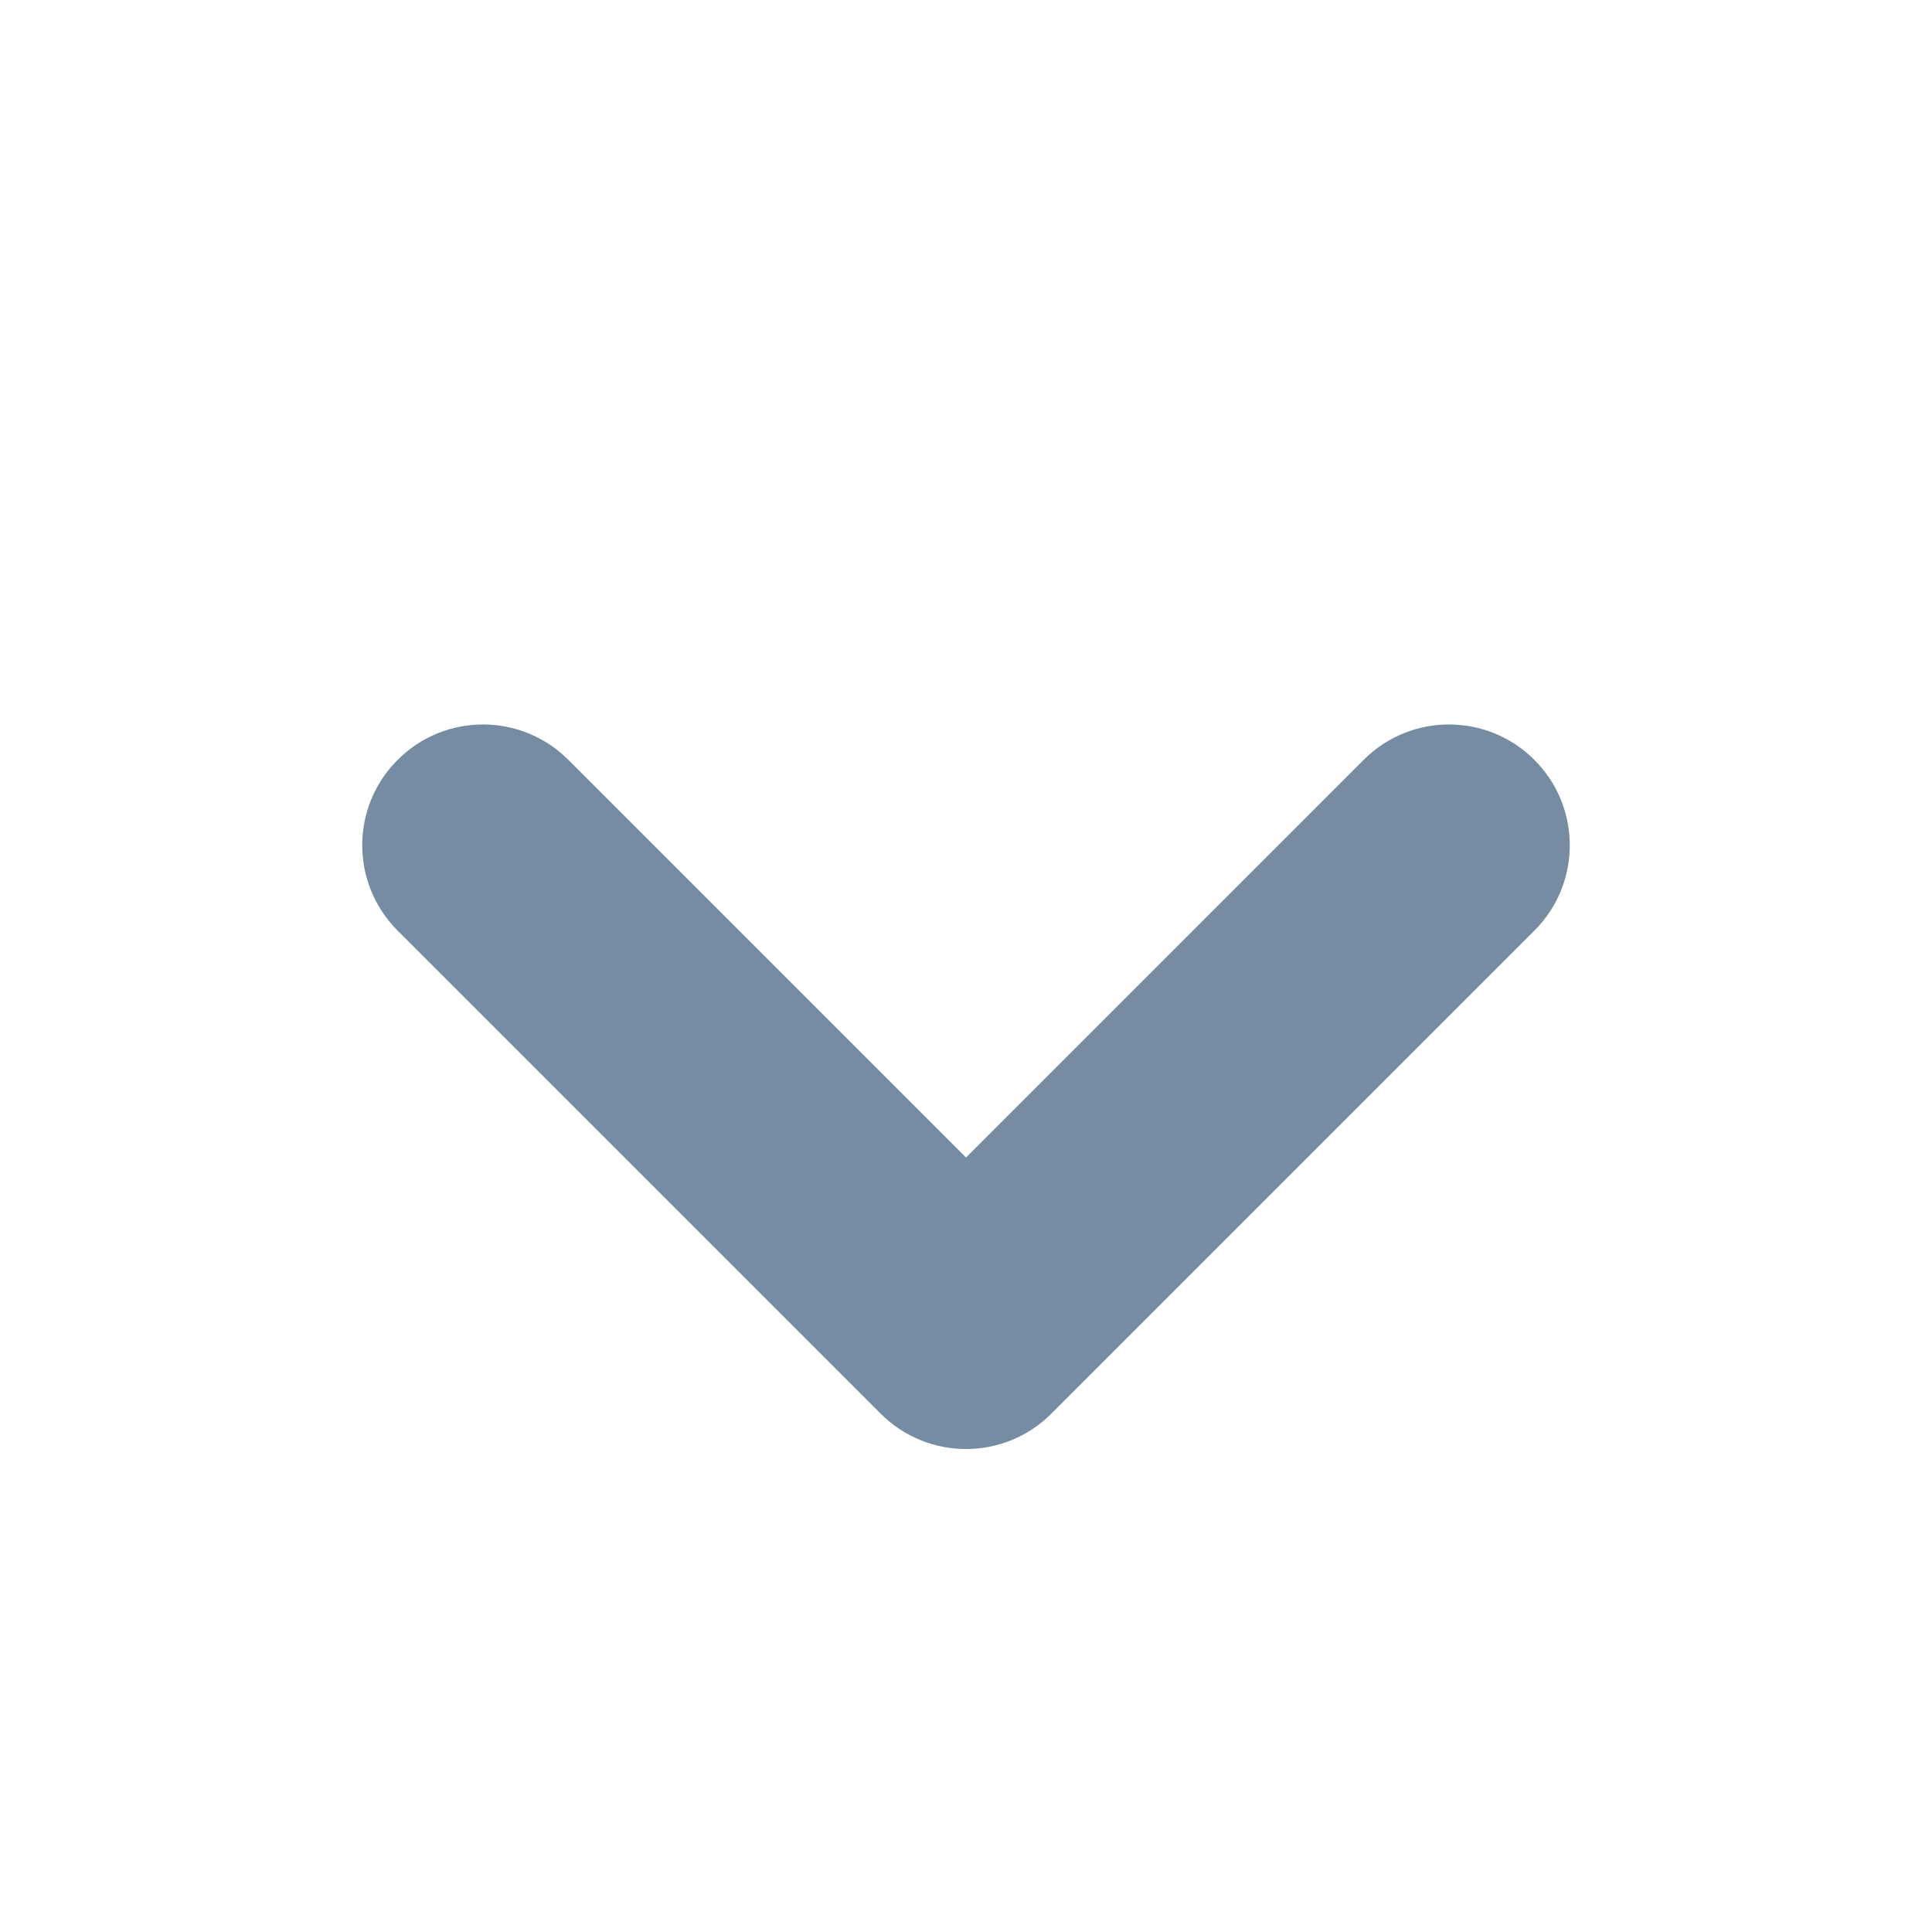 <svg xmlns="http://www.w3.org/2000/svg" xmlns:xlink="http://www.w3.org/1999/xlink" width="16" height="16" viewBox="0 0 16 16">
  <defs>
    <path id="icons-small-arrow-medium-down-a" d="M4.707,6.293 C4.317,5.902 3.683,5.902 3.293,6.293 C2.902,6.683 2.902,7.317 3.293,7.707 L7.293,11.707 C7.683,12.098 8.317,12.098 8.707,11.707 L12.707,7.707 C13.098,7.317 13.098,6.683 12.707,6.293 C12.317,5.902 11.683,5.902 11.293,6.293 L8,9.586 L4.707,6.293 Z"/>
  </defs>
  <use fill="#758CA3" fill-rule="evenodd" xlink:href="#icons-small-arrow-medium-down-a"/>
</svg>
